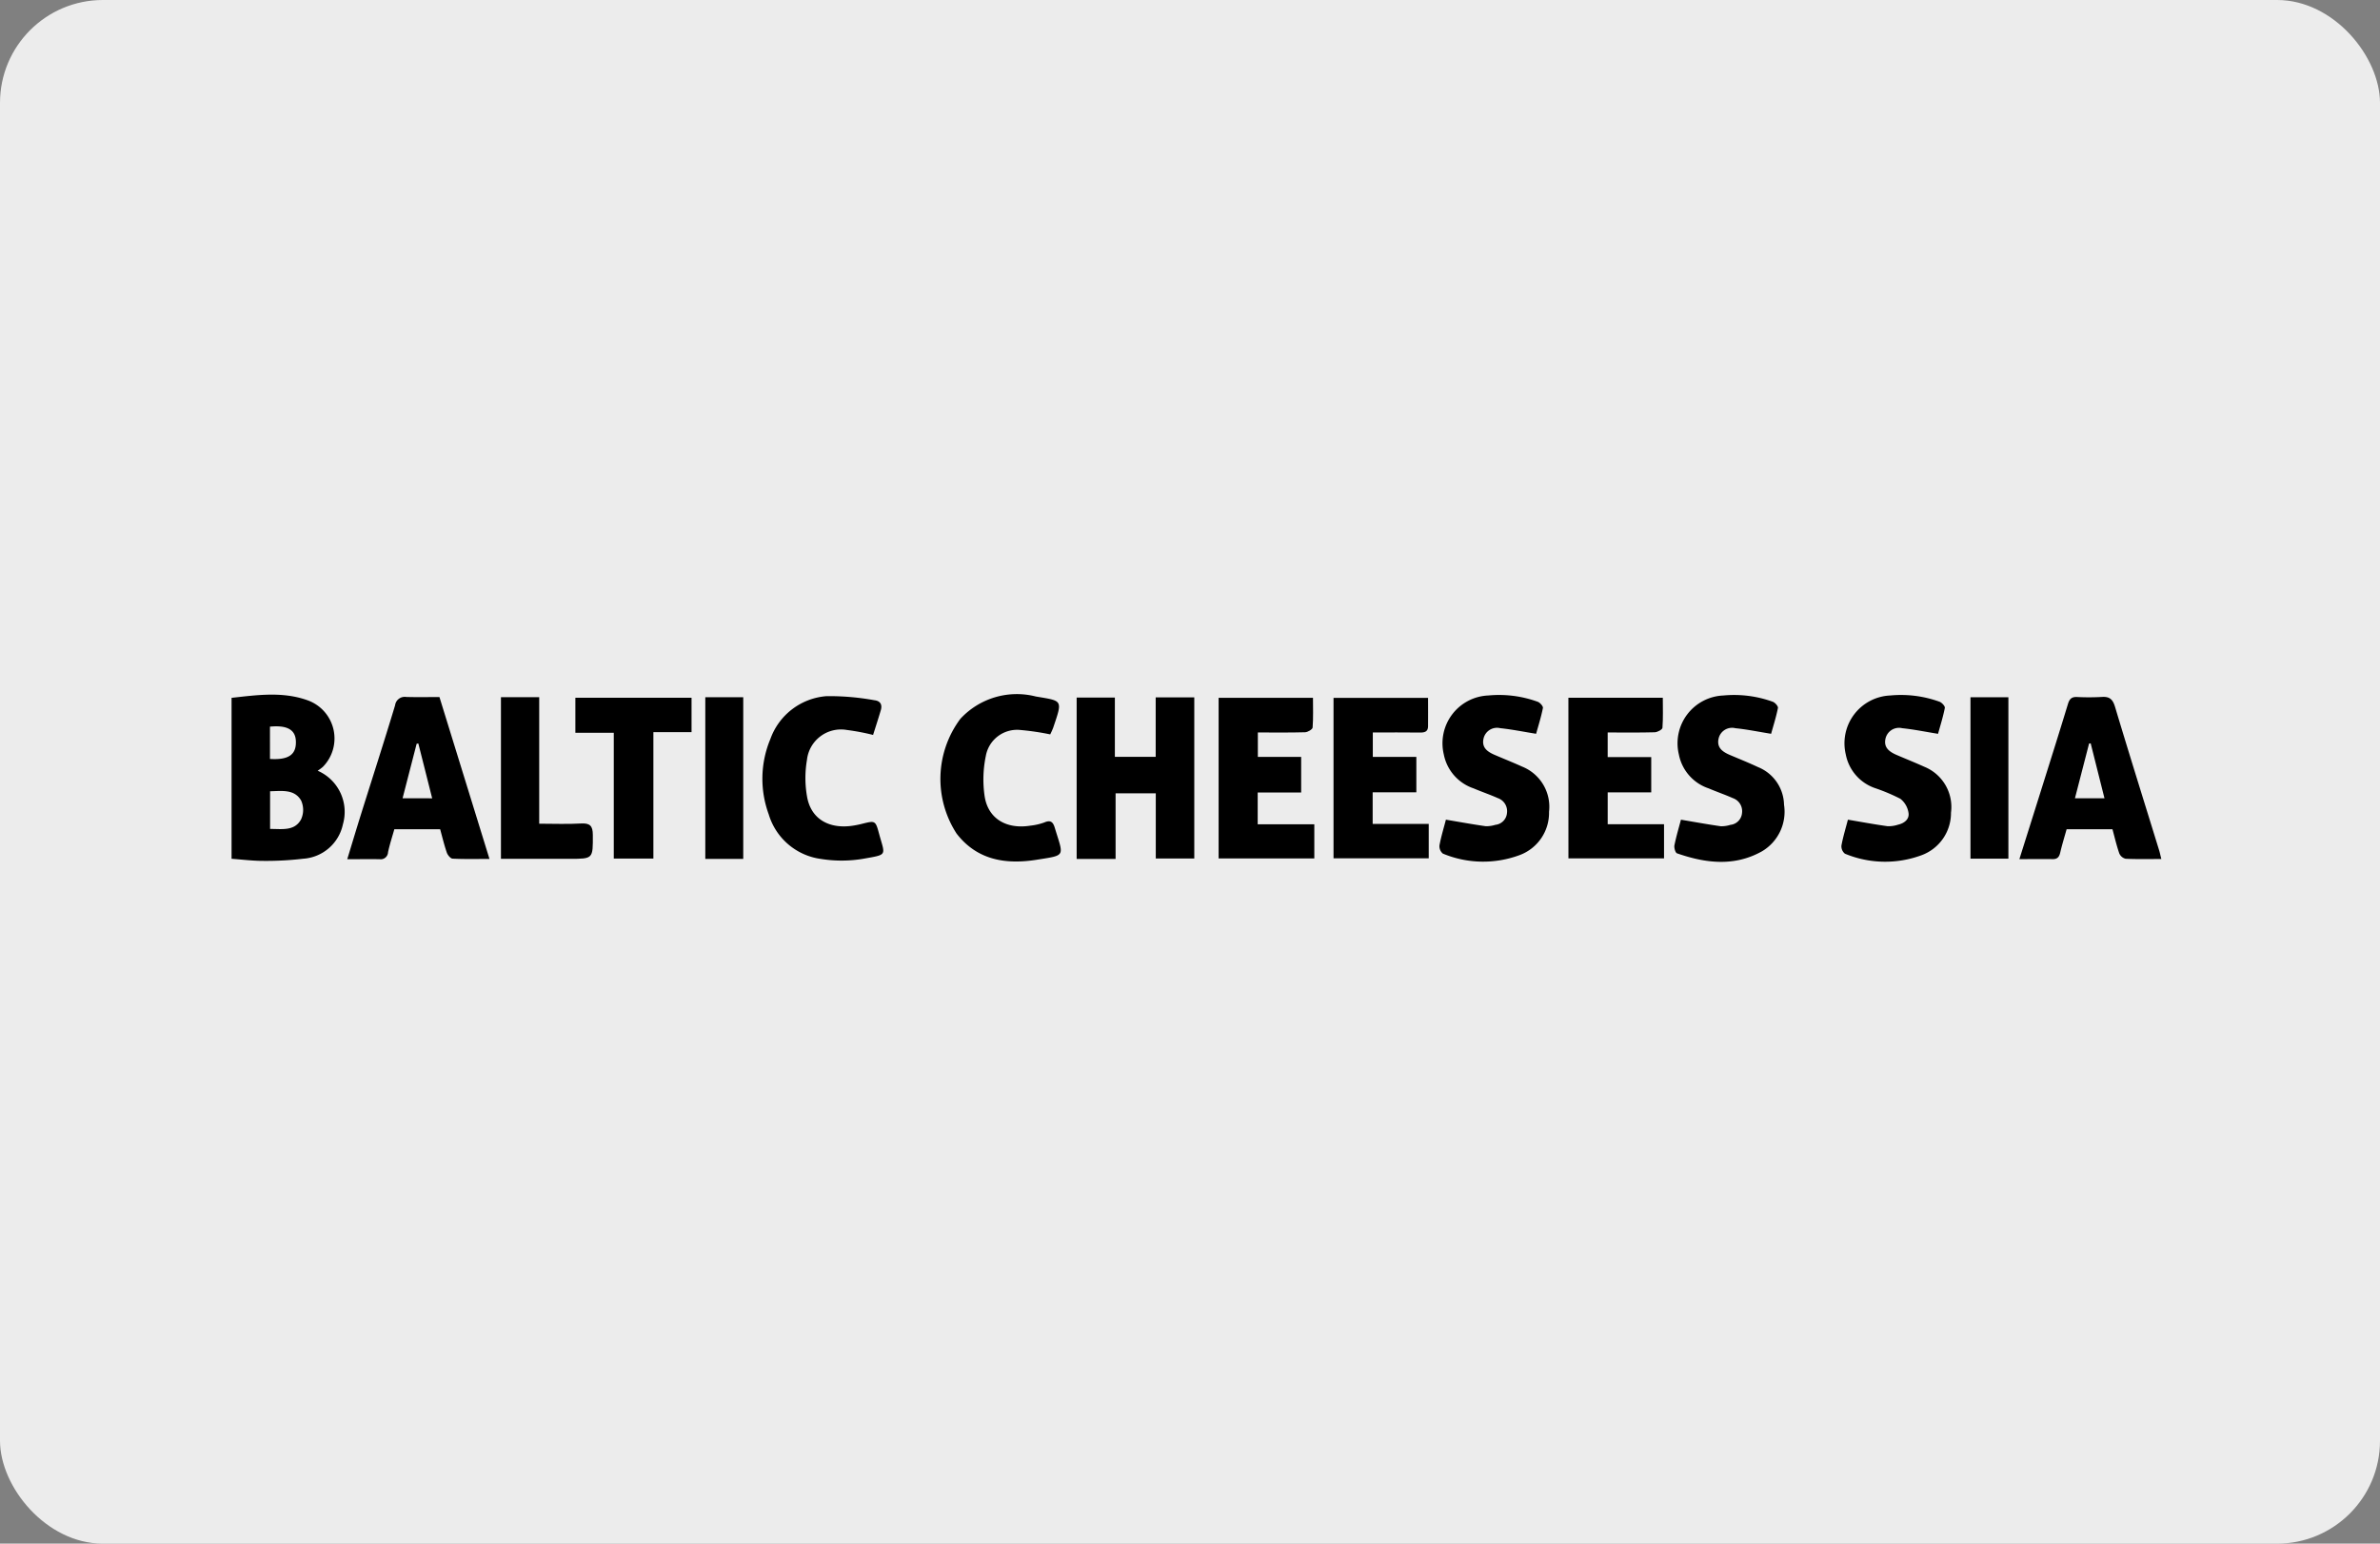 <?xml version="1.0" encoding="utf-8"?>
<svg xmlns="http://www.w3.org/2000/svg" width="185" height="120" viewBox="0 0 185 120">
  <rect x="0" y="0" width="185" height="120" fill="#808080" stroke="none"/>
  <g id="Raggruppa_88678" data-name="Raggruppa 88678" transform="translate(-11919 -15112)">
    <rect id="Rettangolo_5670" data-name="Rettangolo 5670" width="185" height="120" rx="8" transform="translate(11919 15112)" fill="#fff" opacity="0.85"/>
    <g id="Raggruppa_88628" data-name="Raggruppa 88628" transform="translate(11735 12694)">
      <path id="Tracciato_123322" data-name="Tracciato 123322" d="M6.692,5.915a3.485,3.485,0,0,1,1.964,4.162,3.383,3.383,0,0,1-3.089,2.679,24.625,24.625,0,0,1-3.121.167c-.8,0-1.609-.1-2.446-.163V.249C1.983.03,3.967-.256,5.9.436A3.15,3.15,0,0,1,7.1,5.612a3.175,3.175,0,0,1-.406.3m-3.7,1.6V10.44c.926-.006,1.9.186,2.406-.739a1.763,1.763,0,0,0,0-1.482c-.523-.883-1.488-.727-2.405-.708m-.01-5.024V5C4.4,5.089,5.012,4.681,5,3.69,5,2.746,4.361,2.358,2.983,2.488" transform="translate(202 2472)"/>
      <path id="Tracciato_123323" data-name="Tracciato 123323" d="M119.2,4.99V.367h3V12.891h-2.993V7.825h-3.124v5.1h-3.026V.379h2.97V4.99Z" transform="translate(154.633 2471.846)"/>
      <path id="Tracciato_123324" data-name="Tracciato 123324" d="M22.641.312,26.53,12.9c-1.029,0-1.949.024-2.866-.022-.162-.008-.384-.278-.45-.471-.21-.611-.359-1.242-.518-1.816H19.135c-.155.553-.356,1.164-.49,1.79a.571.571,0,0,1-.654.541c-.8-.015-1.6,0-2.516,0,.387-1.267.717-2.37,1.061-3.468.887-2.831,1.8-5.655,2.657-8.494a.757.757,0,0,1,.87-.652c.832.024,1.666.007,2.576.007m-.563,7.872C21.7,6.69,21.351,5.307,21,3.925l-.13.02c-.356,1.377-.711,2.754-1.094,4.24Z" transform="translate(195.517 2471.872)"/>
      <path id="Tracciato_123325" data-name="Tracciato 123325" d="M250.2,12.9c-.975,0-1.876.023-2.774-.02a.72.72,0,0,1-.493-.423c-.218-.632-.368-1.287-.527-1.87h-3.565c-.157.563-.349,1.178-.493,1.8-.079.345-.215.529-.594.522-.819-.015-1.639,0-2.584,0,.563-1.784,1.07-3.39,1.575-5,.736-2.345,1.479-4.687,2.193-7.038.12-.4.277-.584.712-.565A18.415,18.415,0,0,0,245.6.3c.578-.035.826.186,1,.754,1.119,3.73,2.284,7.445,3.432,11.166.06.195.1.4.174.684M245.785,8.18l-1.073-4.272-.124.015-1.1,4.257Z" transform="translate(101.799 2471.878)"/>
      <path id="Tracciato_123326" data-name="Tracciato 123326" d="M139.483,10.256v2.654h-7.438V.428h7.334c0,.768.031,1.542-.028,2.309-.01.142-.377.36-.585.366-1.2.035-2.41.017-3.672.017v1.9h3.367V7.784h-3.379v2.472Z" transform="translate(146.68 2471.821)"/>
      <path id="Tracciato_123327" data-name="Tracciato 123327" d="M154.765.437c0,.75.008,1.485,0,2.22-.006.391-.252.478-.61.473-1.206-.016-2.414-.006-3.684-.006v1.9h3.384V7.778h-3.395v2.454h4.358v2.676h-7.4V.437Z" transform="translate(140.239 2471.817)"/>
      <path id="Tracciato_123328" data-name="Tracciato 123328" d="M178.836.414h7.339c0,.79.03,1.568-.028,2.339-.01.135-.389.339-.6.345-1.2.034-2.406.016-3.657.016V5.026h3.385V7.772h-3.384v2.473h4.379V12.9h-7.431Z" transform="translate(127.077 2471.827)"/>
      <path id="Tracciato_123329" data-name="Tracciato 123329" d="M169.1,3.063c-1.02-.165-1.9-.346-2.784-.436a1.074,1.074,0,0,0-1.3.794c-.171.723.315,1.05.889,1.293.7.3,1.414.584,2.109.9a3.362,3.362,0,0,1,2.09,3.514,3.5,3.5,0,0,1-2.276,3.361,8.133,8.133,0,0,1-5.978-.114.742.742,0,0,1-.262-.644c.132-.7.345-1.39.5-1.992,1.07.18,2.08.364,3.1.509a2.37,2.37,0,0,0,.748-.109,1.007,1.007,0,0,0,.9-.924,1.074,1.074,0,0,0-.718-1.154c-.613-.274-1.253-.489-1.871-.753a3.492,3.492,0,0,1-2.323-2.643A3.719,3.719,0,0,1,165.388.084a8.794,8.794,0,0,1,3.836.489c.179.065.432.35.405.484-.143.714-.364,1.412-.529,2.006" transform="translate(134.304 2471.981)"/>
      <path id="Tracciato_123330" data-name="Tracciato 123330" d="M200.54,3.062c-1.019-.165-1.9-.348-2.783-.436a1.072,1.072,0,0,0-1.3.795c-.168.722.316,1.049.89,1.292.725.307,1.456.6,2.169.935a3.226,3.226,0,0,1,2.024,2.923,3.572,3.572,0,0,1-1.719,3.629c-2.146,1.2-4.385.925-6.6.153-.128-.045-.237-.428-.2-.622.141-.7.348-1.39.507-1.992,1.071.18,2.082.365,3.1.51a2.354,2.354,0,0,0,.748-.11,1.008,1.008,0,0,0,.9-.926,1.074,1.074,0,0,0-.719-1.153c-.614-.273-1.252-.49-1.87-.754a3.48,3.48,0,0,1-2.322-2.643A3.718,3.718,0,0,1,196.83.083a8.833,8.833,0,0,1,3.837.488c.178.065.43.352.4.486-.144.714-.366,1.411-.531,2.005" transform="translate(121.134 2471.983)"/>
      <path id="Tracciato_123331" data-name="Tracciato 123331" d="M215.863,9.738c1.094.184,2.089.37,3.091.508a2.412,2.412,0,0,0,.816-.122c.479-.109.875-.424.807-.9a1.711,1.711,0,0,0-.635-1.111,14.673,14.673,0,0,0-1.982-.834A3.457,3.457,0,0,1,215.7,4.67,3.719,3.719,0,0,1,219.15.083a8.79,8.79,0,0,1,3.837.486c.18.066.438.348.411.481-.142.715-.363,1.414-.528,2.013-1.015-.164-1.893-.346-2.779-.436a1.078,1.078,0,0,0-1.3.788c-.176.722.307,1.053.882,1.3.7.3,1.413.585,2.109.9a3.374,3.374,0,0,1,2.094,3.581,3.491,3.491,0,0,1-2.333,3.32,8.151,8.151,0,0,1-5.912-.135.736.736,0,0,1-.269-.639c.131-.7.345-1.39.5-2" transform="translate(111.776 2471.983)"/>
      <path id="Tracciato_123332" data-name="Tracciato 123332" d="M79.626,3.2a17.45,17.45,0,0,0-2.041-.387,2.662,2.662,0,0,0-3.107,2.332,8.316,8.316,0,0,0,.016,2.894c.311,1.672,1.658,2.467,3.463,2.227a7.423,7.423,0,0,0,.819-.162c.991-.246,1.031-.26,1.3.743.481,1.776.717,1.632-1.256,1.985a10.129,10.129,0,0,1-3.244.008,4.921,4.921,0,0,1-4.072-3.477,8.011,8.011,0,0,1,.133-5.852A5.042,5.042,0,0,1,76,.184,19.515,19.515,0,0,1,79.716.5c.465.049.636.342.5.787-.189.639-.394,1.273-.6,1.917" transform="translate(172.247 2471.934)"/>
      <path id="Tracciato_123333" data-name="Tracciato 123333" d="M103.361,3.092a19.971,19.971,0,0,0-2.3-.34,2.468,2.468,0,0,0-2.707,2.026,8.961,8.961,0,0,0-.085,3.158c.284,1.73,1.711,2.549,3.564,2.249a4.571,4.571,0,0,0,1.082-.251c.483-.209.67-.019.8.414.686,2.267.908,2.123-1.407,2.49-2.363.375-4.61.055-6.221-2.03a7.809,7.809,0,0,1,.287-8.921A5.968,5.968,0,0,1,102.241.146c2.1.357,2.094.232,1.351,2.429a5.477,5.477,0,0,1-.231.517" transform="translate(162.273 2471.998)"/>
      <path id="Tracciato_123334" data-name="Tracciato 123334" d="M55.023.419V3.091H52.056v9.828H48.978V3.138H45.992V.419Z" transform="translate(182.732 2471.825)"/>
      <path id="Tracciato_123335" data-name="Tracciato 123335" d="M36.032.34h2.974v9.834c1.128,0,2.188.046,3.243-.016.706-.042.922.185.925.884.008,1.863.036,1.863-1.8,1.863H36.032Z" transform="translate(186.907 2471.859)"/>
      <rect id="Rettangolo_5658" data-name="Rettangolo 5658" width="2.949" height="12.569" transform="translate(238.824 2472.201)"/>
      <rect id="Rettangolo_5659" data-name="Rettangolo 5659" width="2.947" height="12.548" transform="translate(337.167 2472.203)"/>
    </g>
  </g>
</svg>
